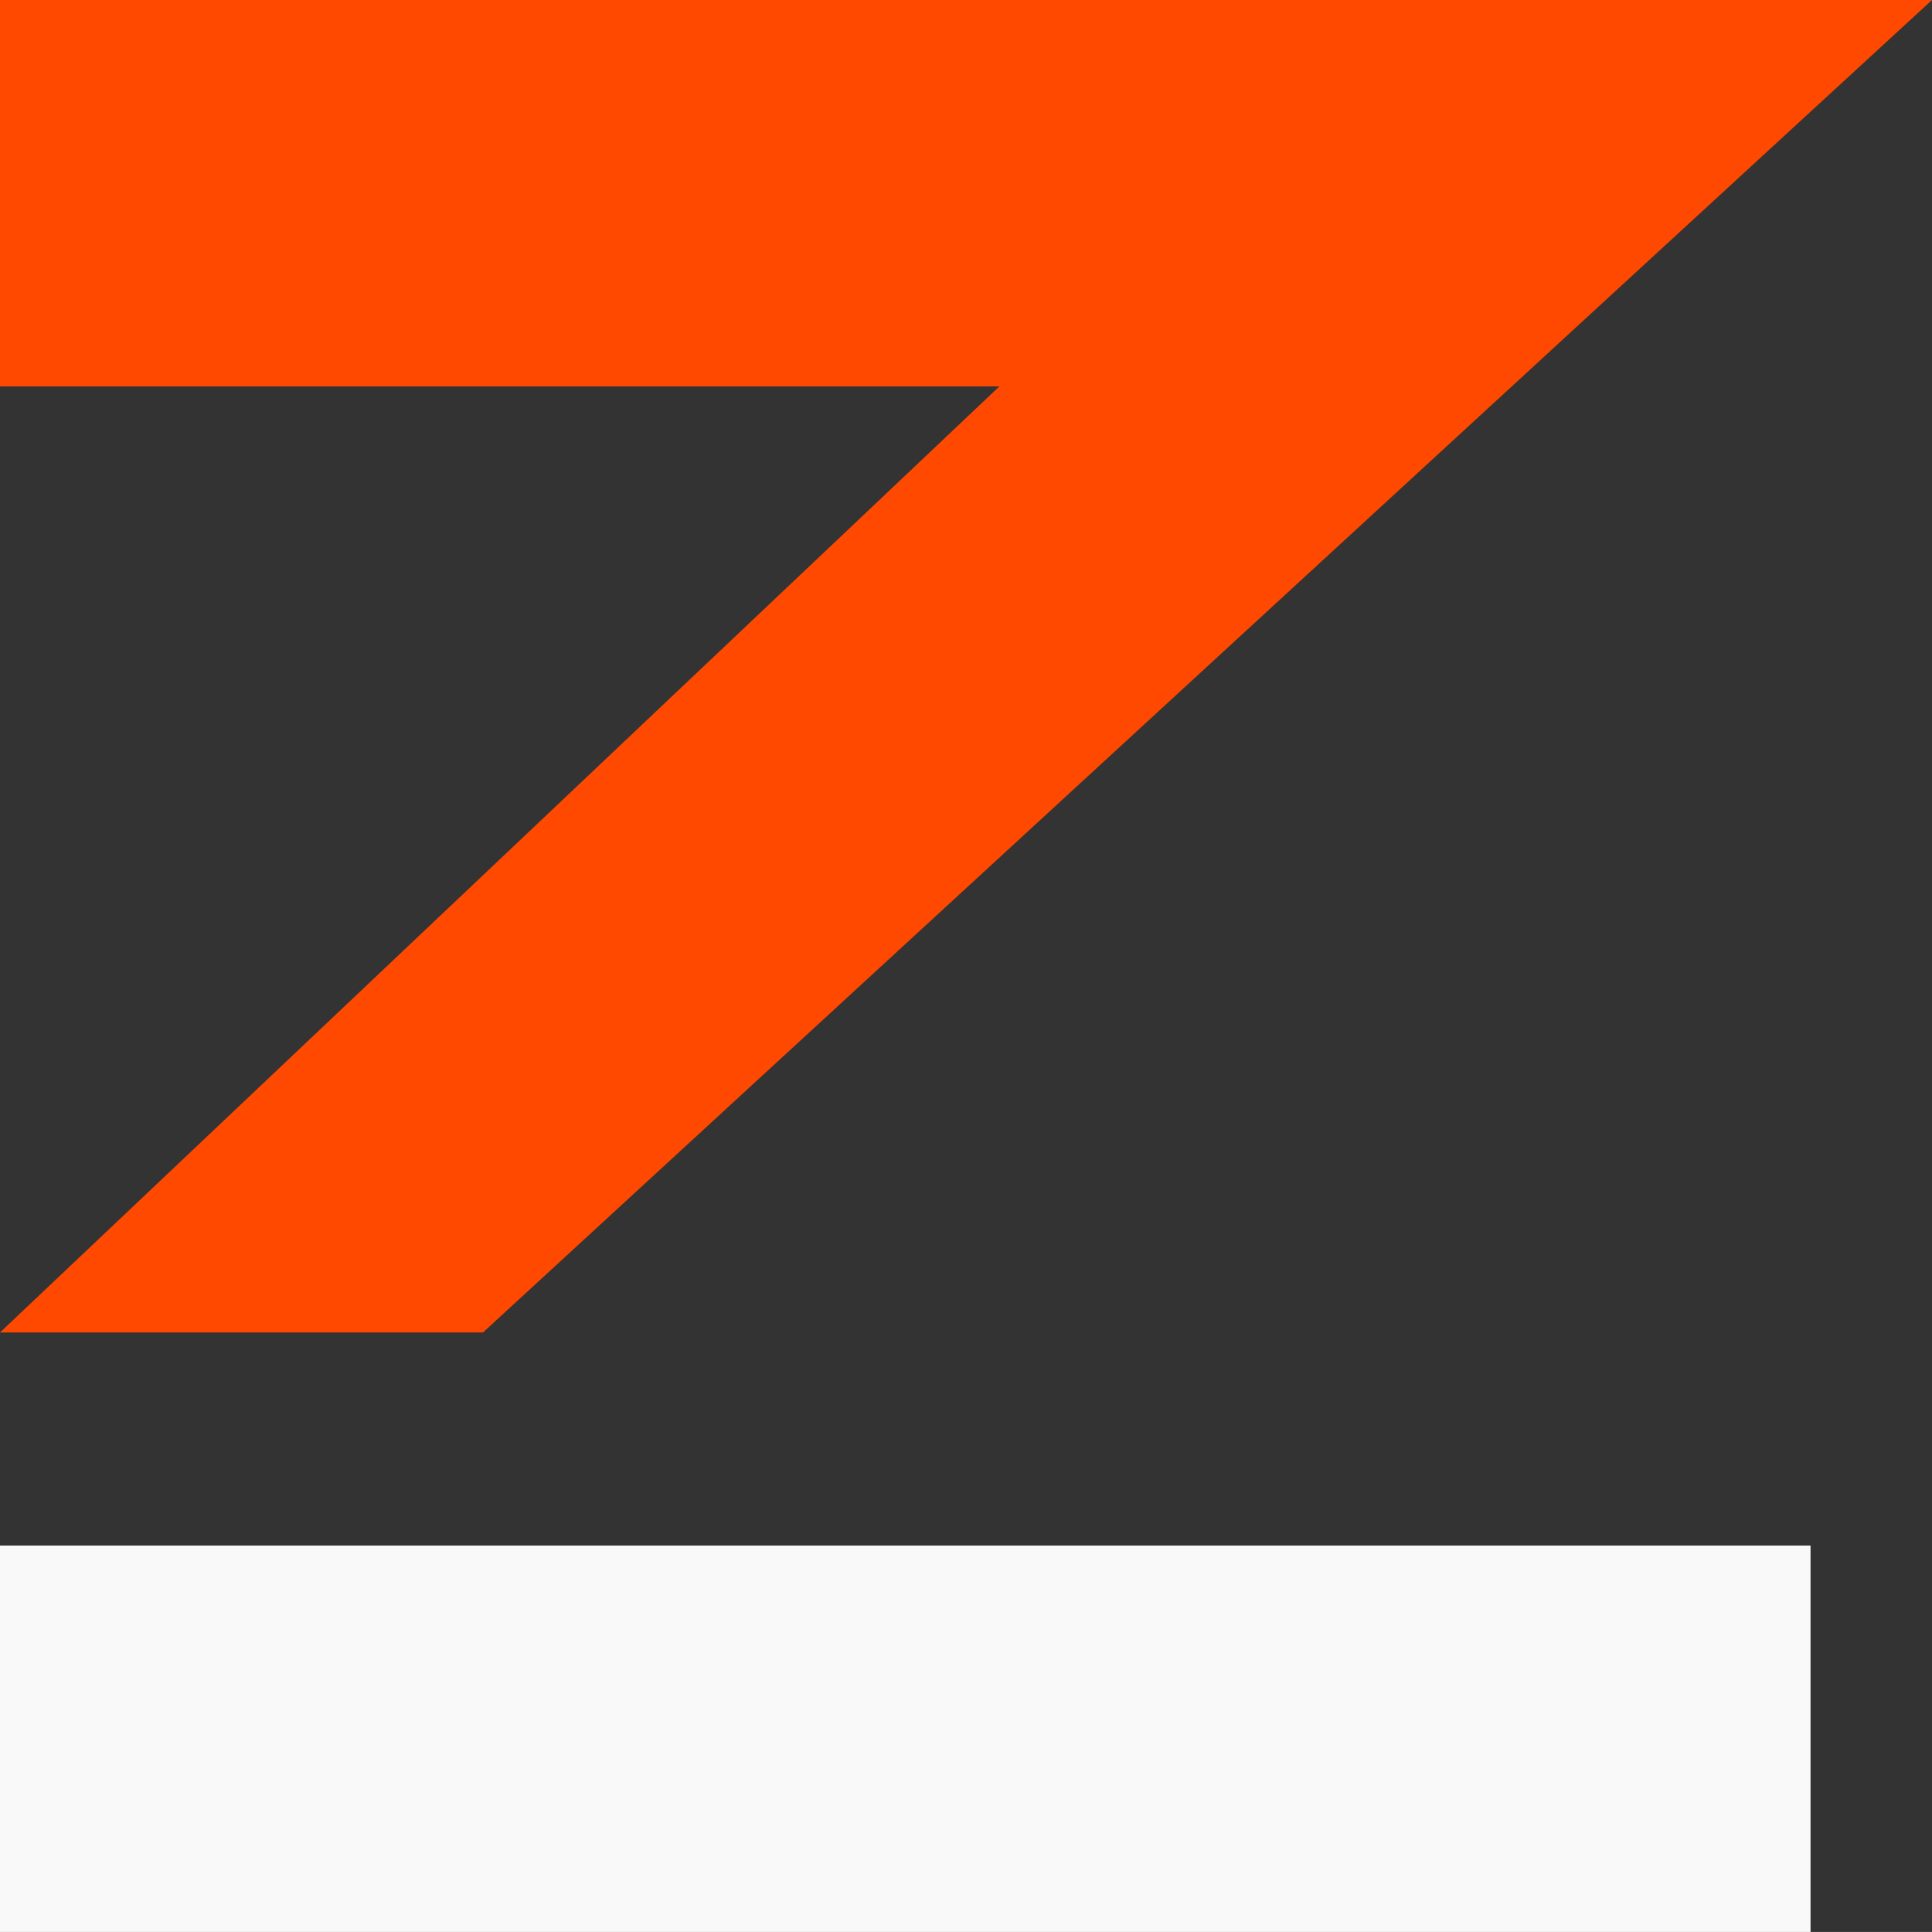 <svg xmlns="http://www.w3.org/2000/svg" id="Layer_2" data-name="Layer 2" viewBox="0 0 300.01 300"><rect x="0" y="0" width="300.01" height="300" fill="#333333" stroke="none"/><defs><style>      .cls-1 {        fill: #ff4900;      }      .cls-2 {        fill: #f9f9f9;      }    </style></defs><g id="Layer_1-2" data-name="Layer 1"><g><rect class="cls-2" y="240" width="281.15" height="60"></rect><polygon class="cls-1" points="0 206.91 75 206.91 300.01 0 0 0 0 60 155.19 60 0 206.91"></polygon></g></g></svg>
